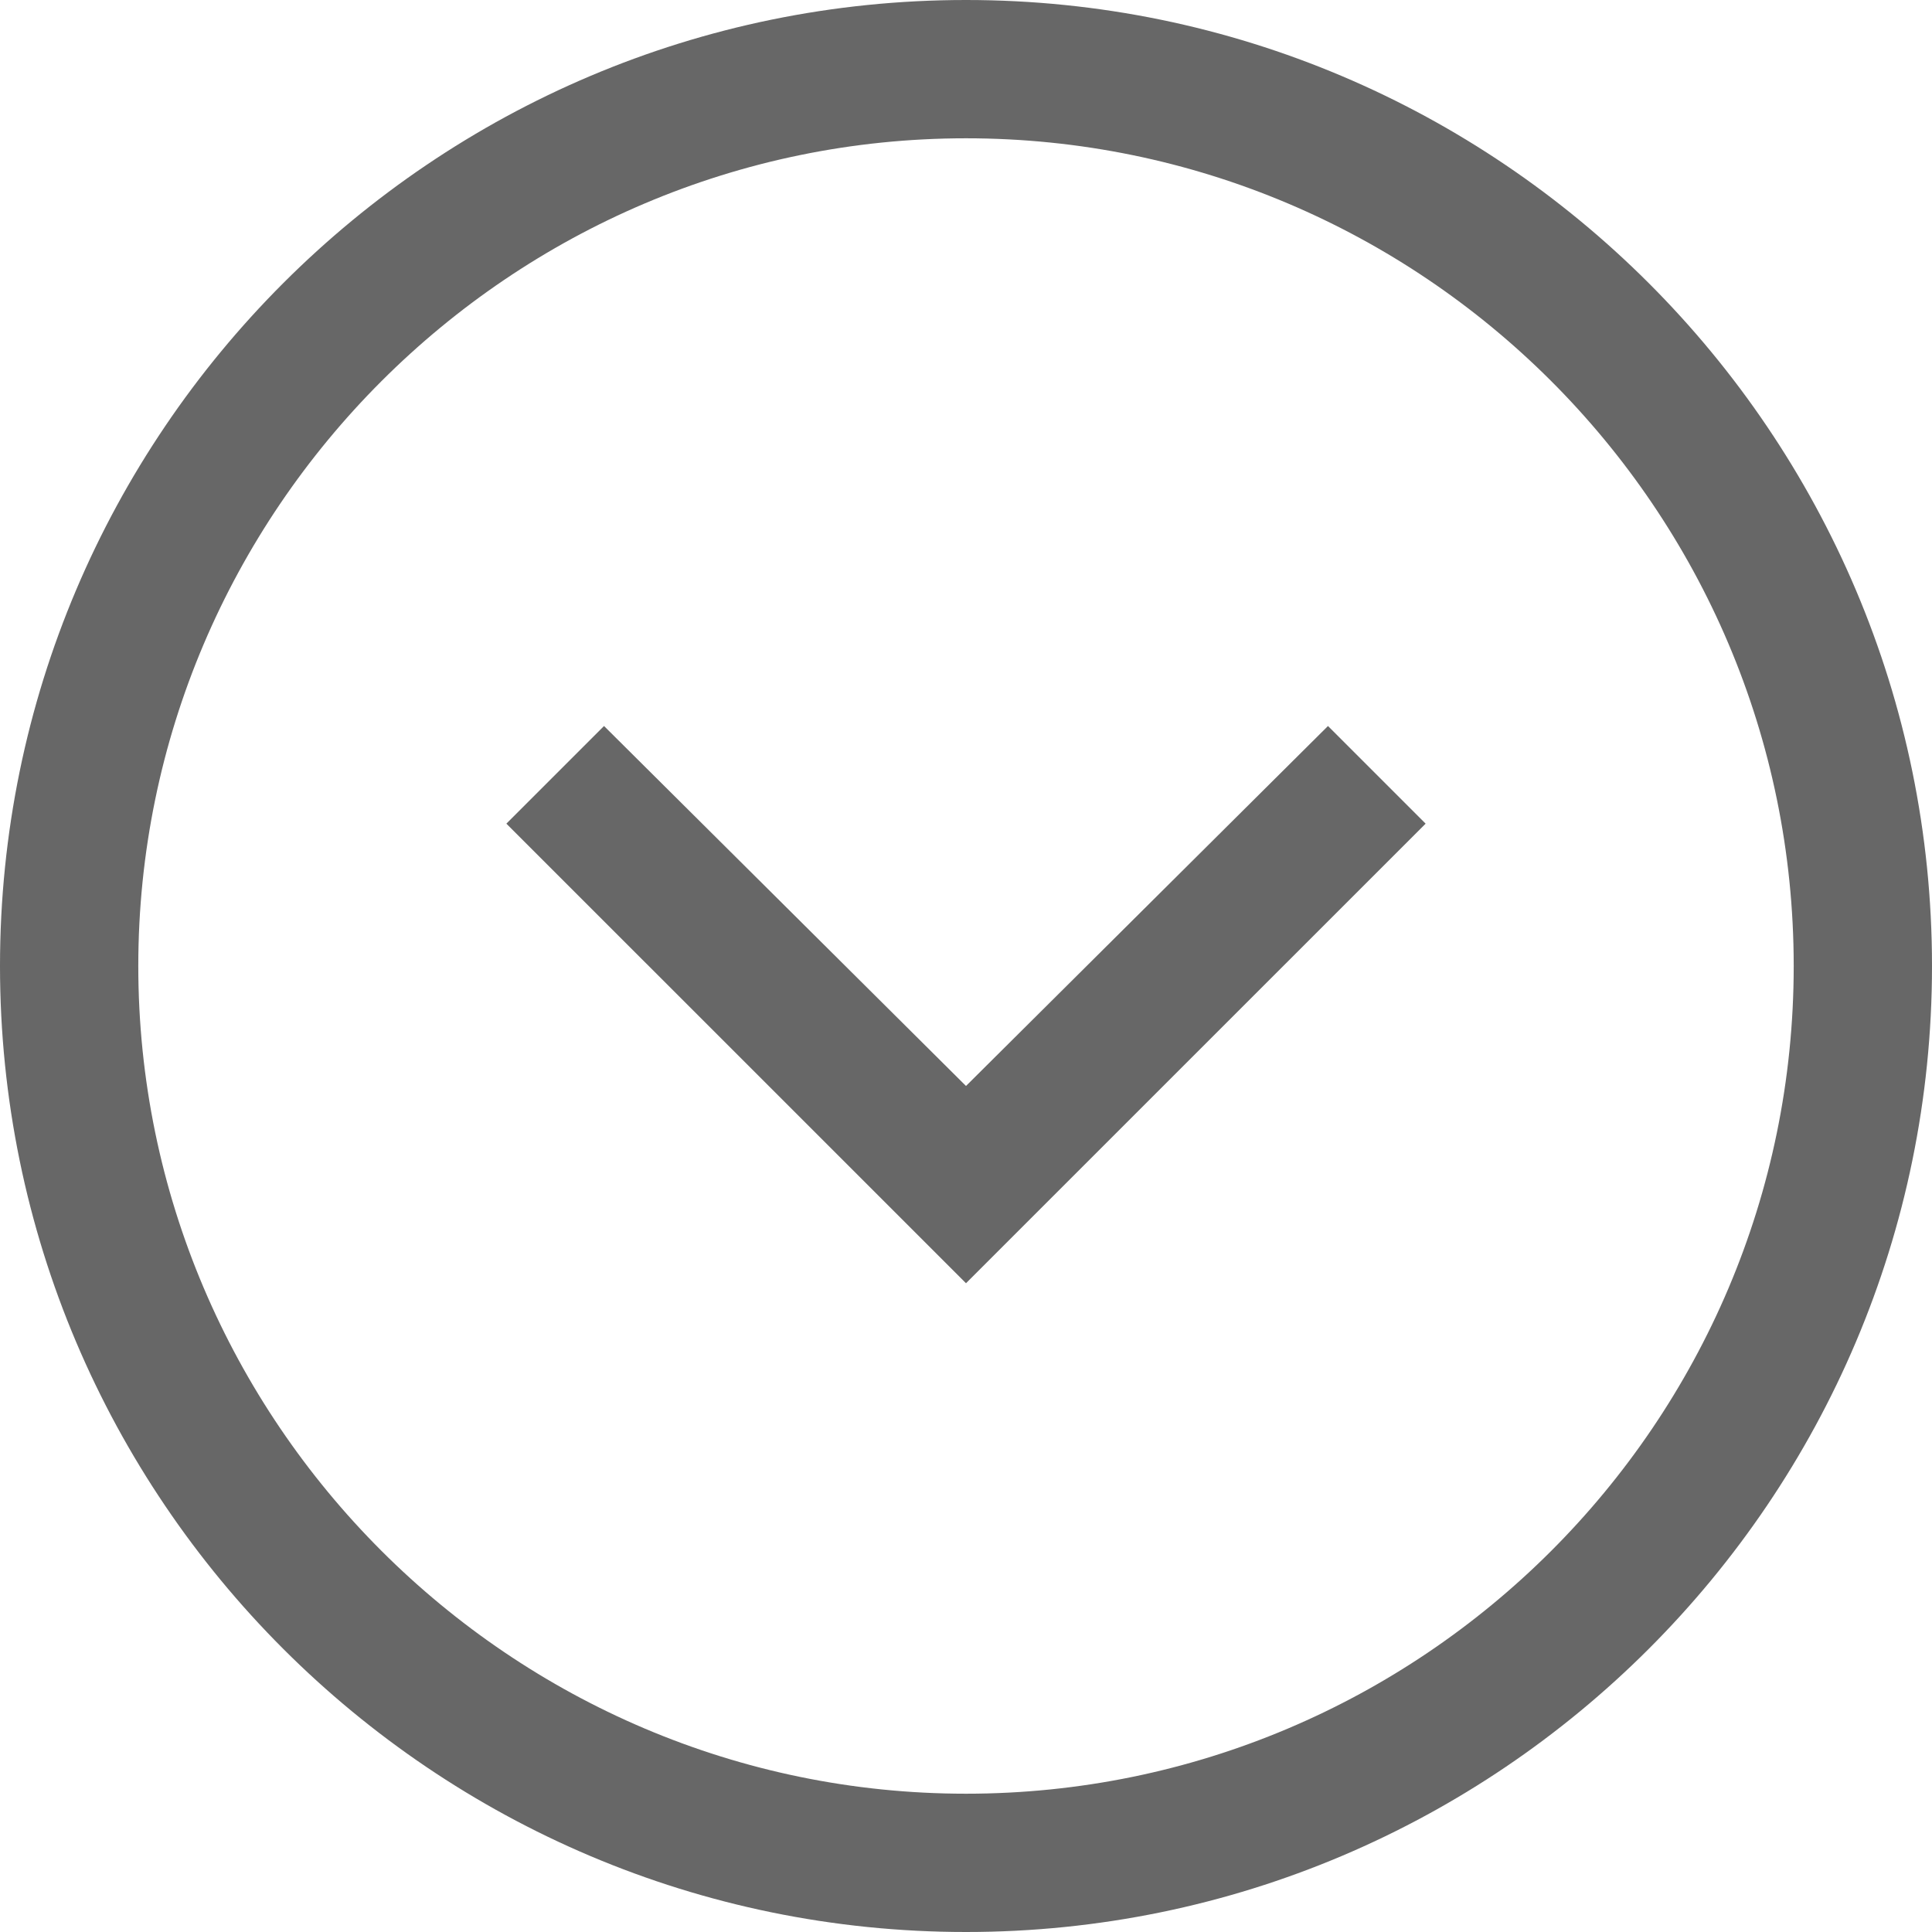 <svg width="50" height="50" xmlns="http://www.w3.org/2000/svg">
    <g fill="#414141" fill-rule="nonzero" opacity=".798">
        <path d="M25 50c13.79 0 25-11.21 25-25S38.79 0 25 0 0 11.21 0 25s11.21 25 25 25zm0-46.421c11.79 0 21.421 9.579 21.421 21.421 0 11.842-9.632 21.421-21.421 21.421C13.21 46.421 3.579 36.79 3.579 25 3.579 13.21 13.21 3.579 25 3.579z"/>
        <path d="m36.895 21.316-2.527-2.527L25 28.105l-9.368-9.316-2.527 2.527L25 33.21z"/>
    </g>
</svg>

